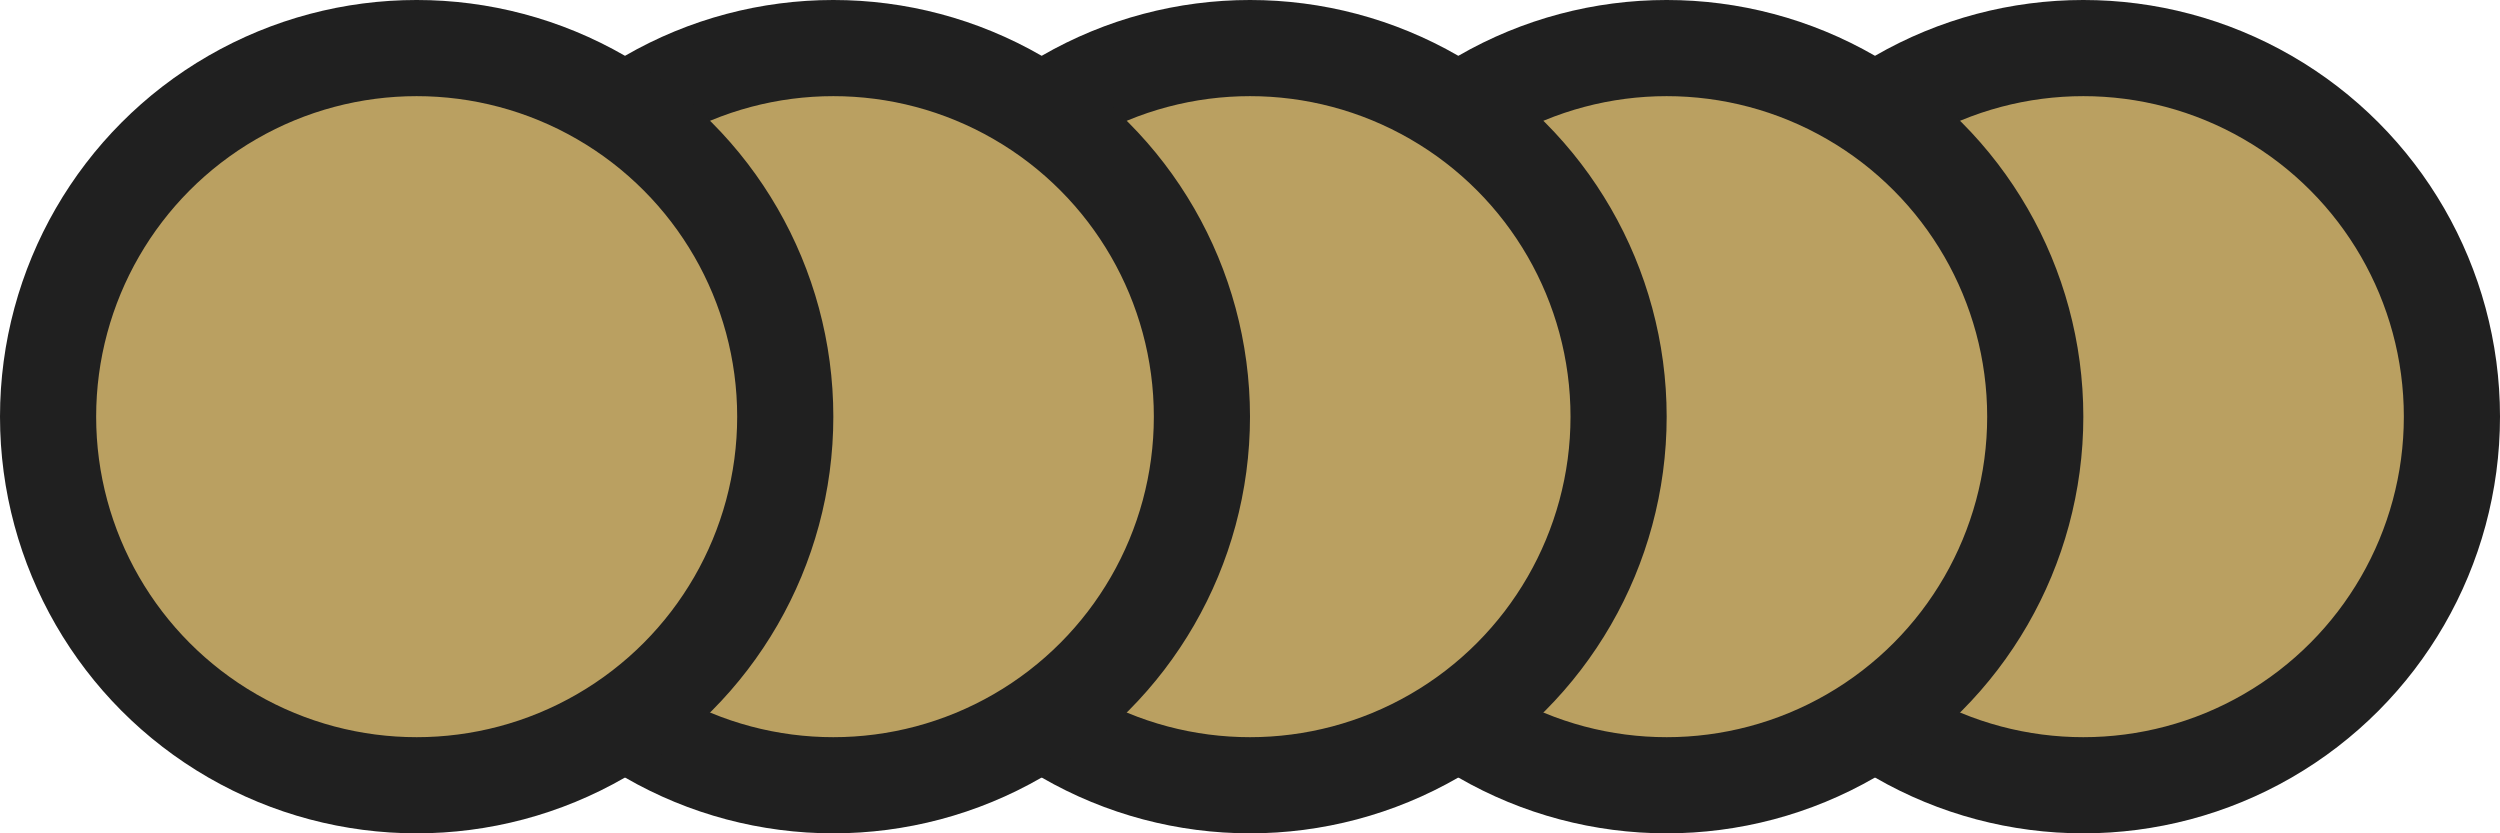 <?xml version="1.0" encoding="UTF-8"?> <svg xmlns="http://www.w3.org/2000/svg" width="78" height="26" viewBox="0 0 78 26" fill="none"><circle cx="65" cy="13" r="11.5" fill="#BAA061" stroke="#202020" stroke-width="3"></circle><circle cx="52" cy="13" r="11.5" fill="#BAA061" stroke="#202020" stroke-width="3"></circle><circle cx="39" cy="13" r="11.5" fill="#BAA061" stroke="#202020" stroke-width="3"></circle><circle cx="26" cy="13" r="11.5" fill="#BAA061" stroke="#202020" stroke-width="3"></circle><circle cx="13" cy="13" r="11.5" fill="#BAA061" stroke="#202020" stroke-width="3"></circle></svg> 
